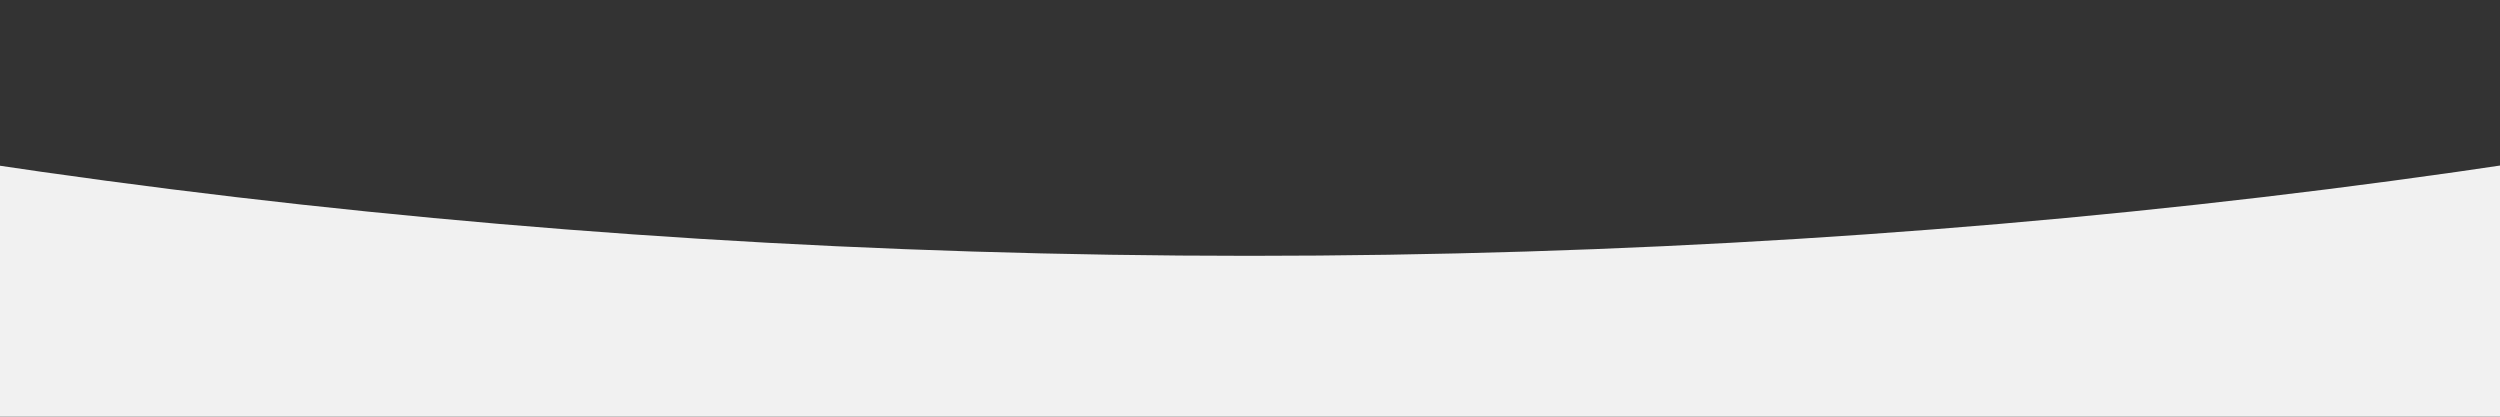 <?xml version="1.0" encoding="UTF-8"?> <svg xmlns="http://www.w3.org/2000/svg" width="1920" height="320" viewBox="0 0 1920 320" fill="none"><rect x="0" y="0" width="1920" height="320" fill="#333333" stroke="none"/><path fill-rule="evenodd" clip-rule="evenodd" d="M-624 0L-624 401H2543V0C2069.04 125.535 1530.52 196.475 959.5 196.475C388.48 196.475 -150.04 125.535 -624 0Z" fill="#F1F1F1"></path></svg> 